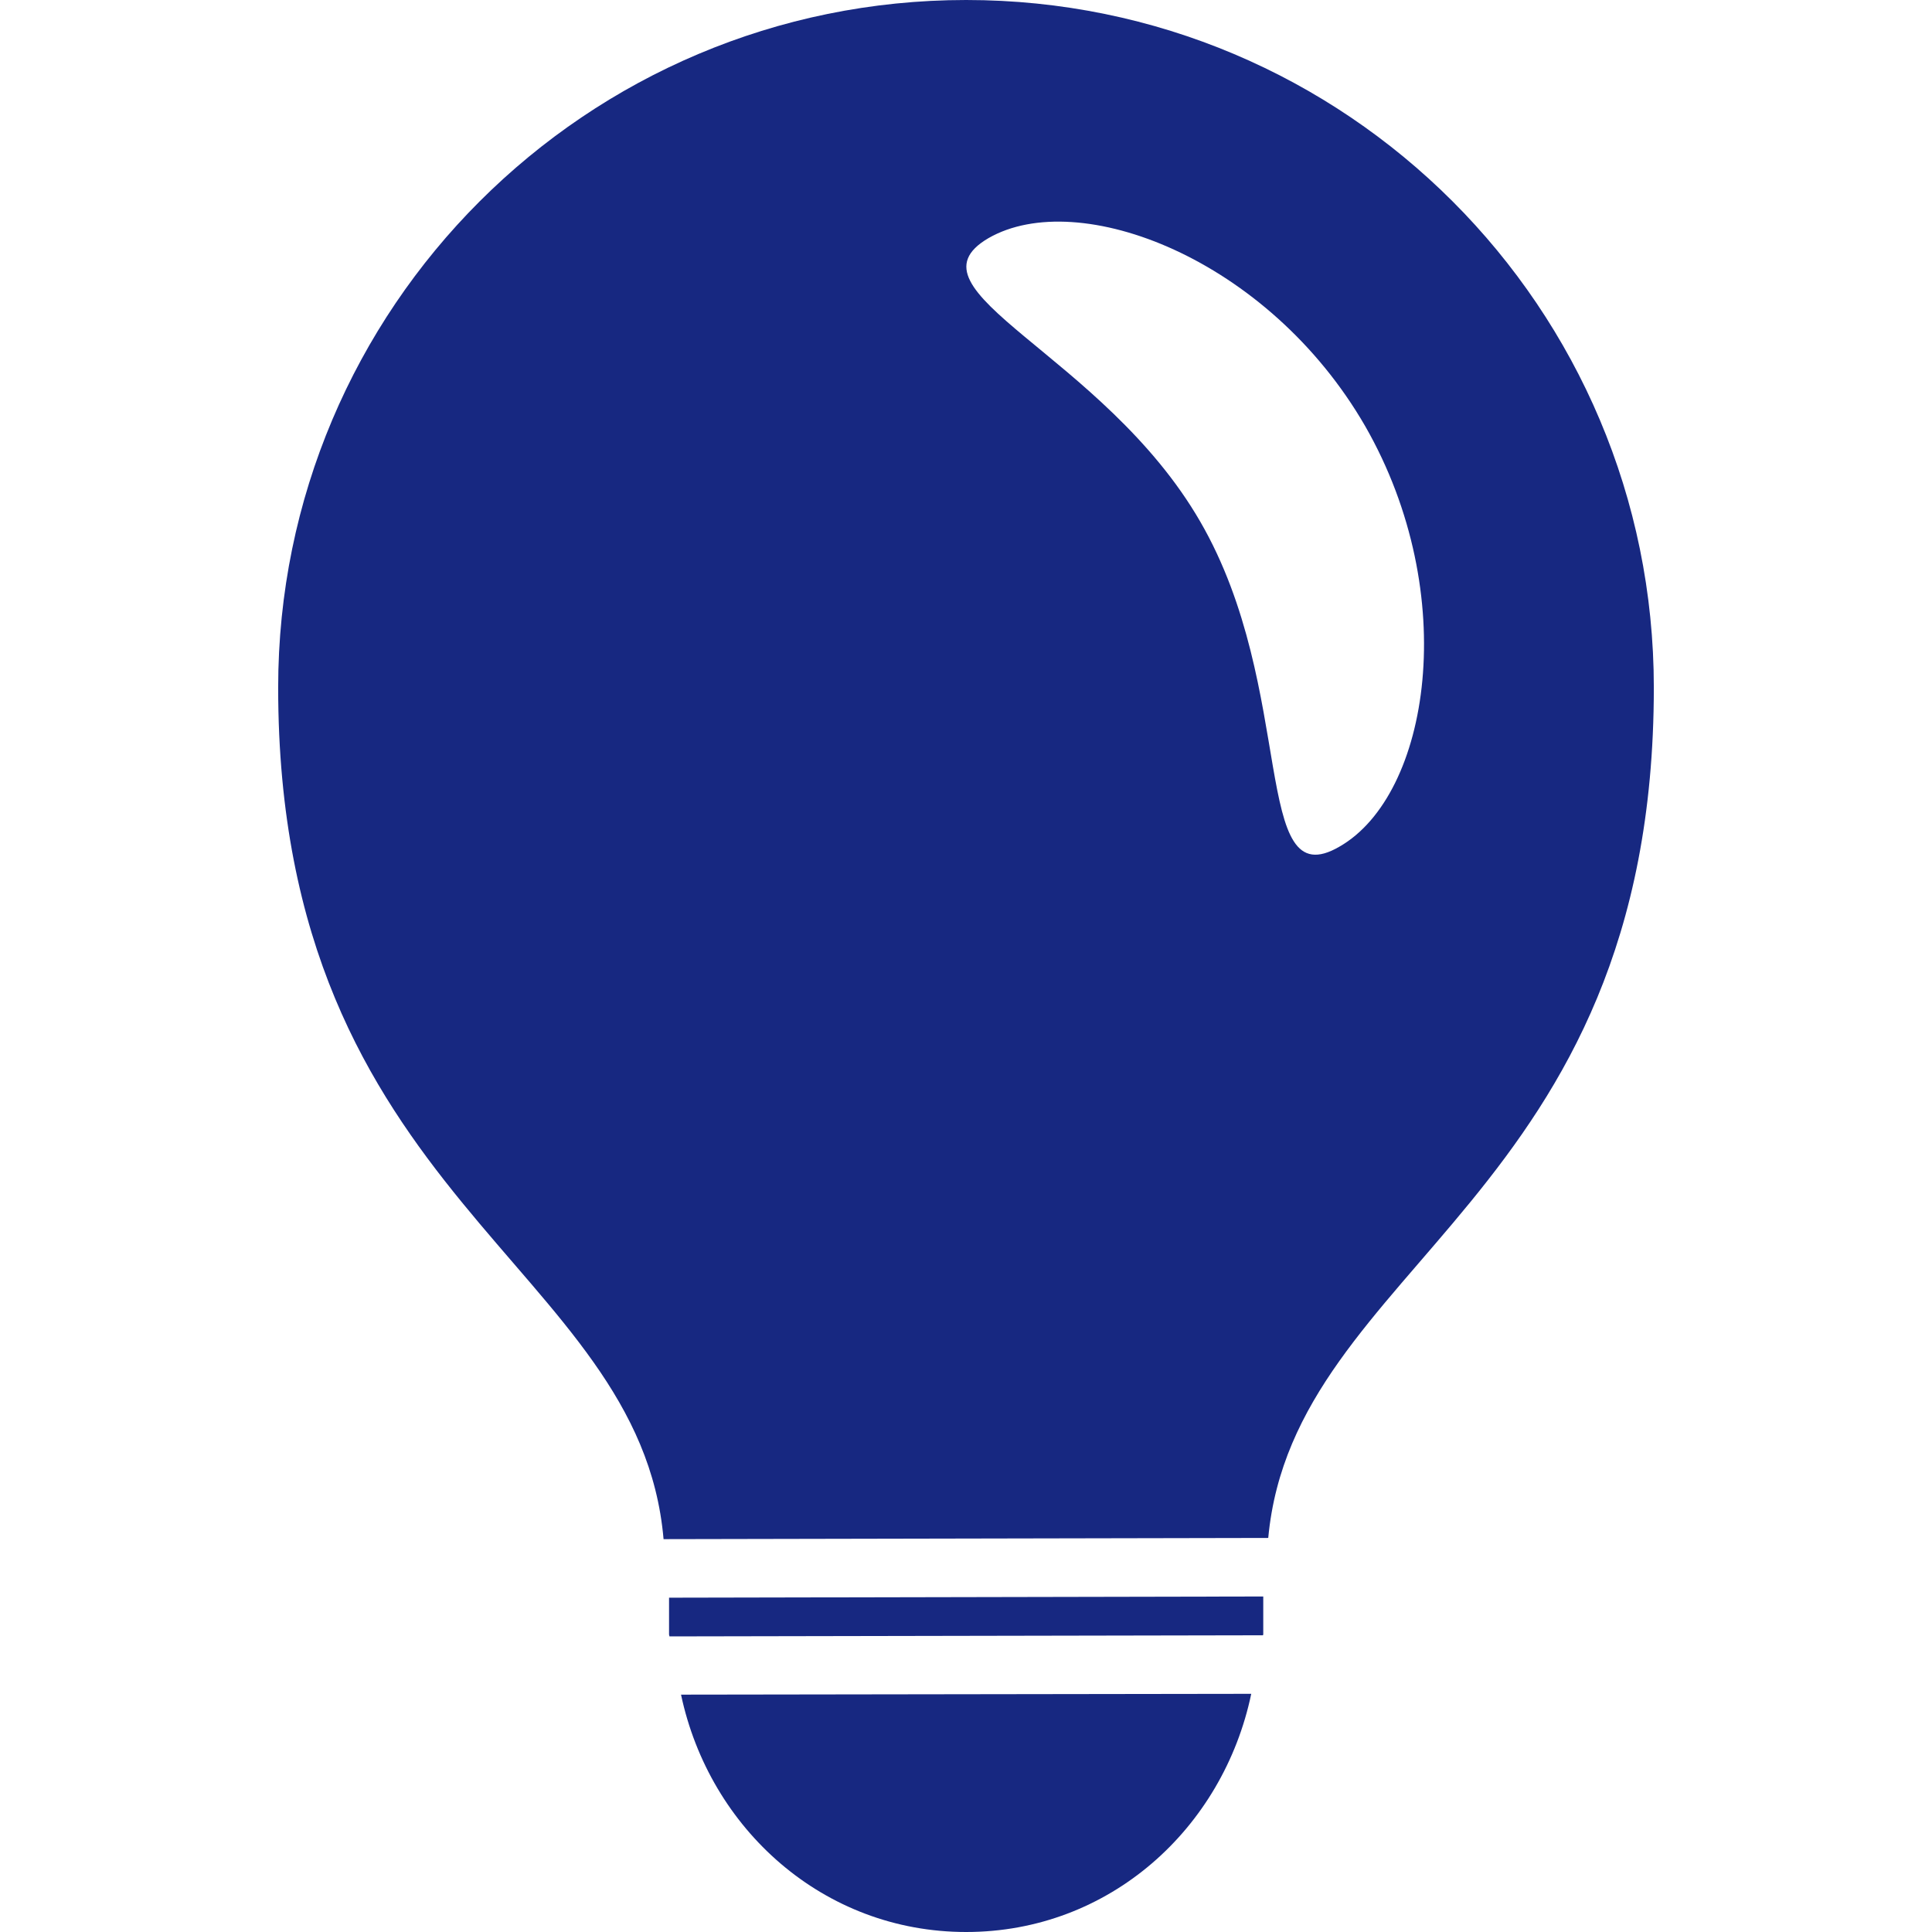 <?xml version="1.0" encoding="iso-8859-1"?>
<!-- Generator: Adobe Illustrator 16.0.0, SVG Export Plug-In . SVG Version: 6.00 Build 0)  -->
<!DOCTYPE svg PUBLIC "-//W3C//DTD SVG 1.1//EN" "http://www.w3.org/Graphics/SVG/1.1/DTD/svg11.dtd">
<svg fill="#172881" version="1.1" id="Capa_1" xmlns="http://www.w3.org/2000/svg" xmlns:xlink="http://www.w3.org/1999/xlink" x="0px" y="0px"
	 width="50px" height="50px" viewBox="0 0 50 50" style="enable-background:new 0 0 50 50;" xml:space="preserve">
<g>
	<g>
		<path d="M25.004,50c-3.694,0-6.642-2.667-7.379-6.143l14.757-0.021C31.652,47.326,28.708,50,25.004,50z"/>
		<path d="M32.693,42.302c0,0-0.008,0.011-0.008,0.019l-15.36,0.029c0-0.022-0.01-0.033-0.01-0.048v-0.954l15.378-0.031V42.302z"/>
		<path d="M25.004,0C15.171,0,7.199,7.964,7.199,17.795c0,13.278,9.356,14.898,9.974,22.038l15.649-0.031
			c0.662-7.114,9.979-8.753,9.979-22.007C42.802,7.964,34.843,0,25.004,0z M34.668,21.909c-2.308,1.35-1.089-4.064-3.606-8.41
			c-2.51-4.345-7.797-5.982-5.479-7.337c2.333-1.337,7.239,0.521,9.749,4.868C37.831,15.394,36.998,20.574,34.668,21.909z"/>
	</g>
</g>
<g>
</g>
<g>
</g>
<g>
</g>
<g>
</g>
<g>
</g>
<g>
</g>
<g>
</g>
<g>
</g>
<g>
</g>
<g>
</g>
<g>
</g>
<g>
</g>
<g>
</g>
<g>
</g>
<g>
</g>
</svg>
